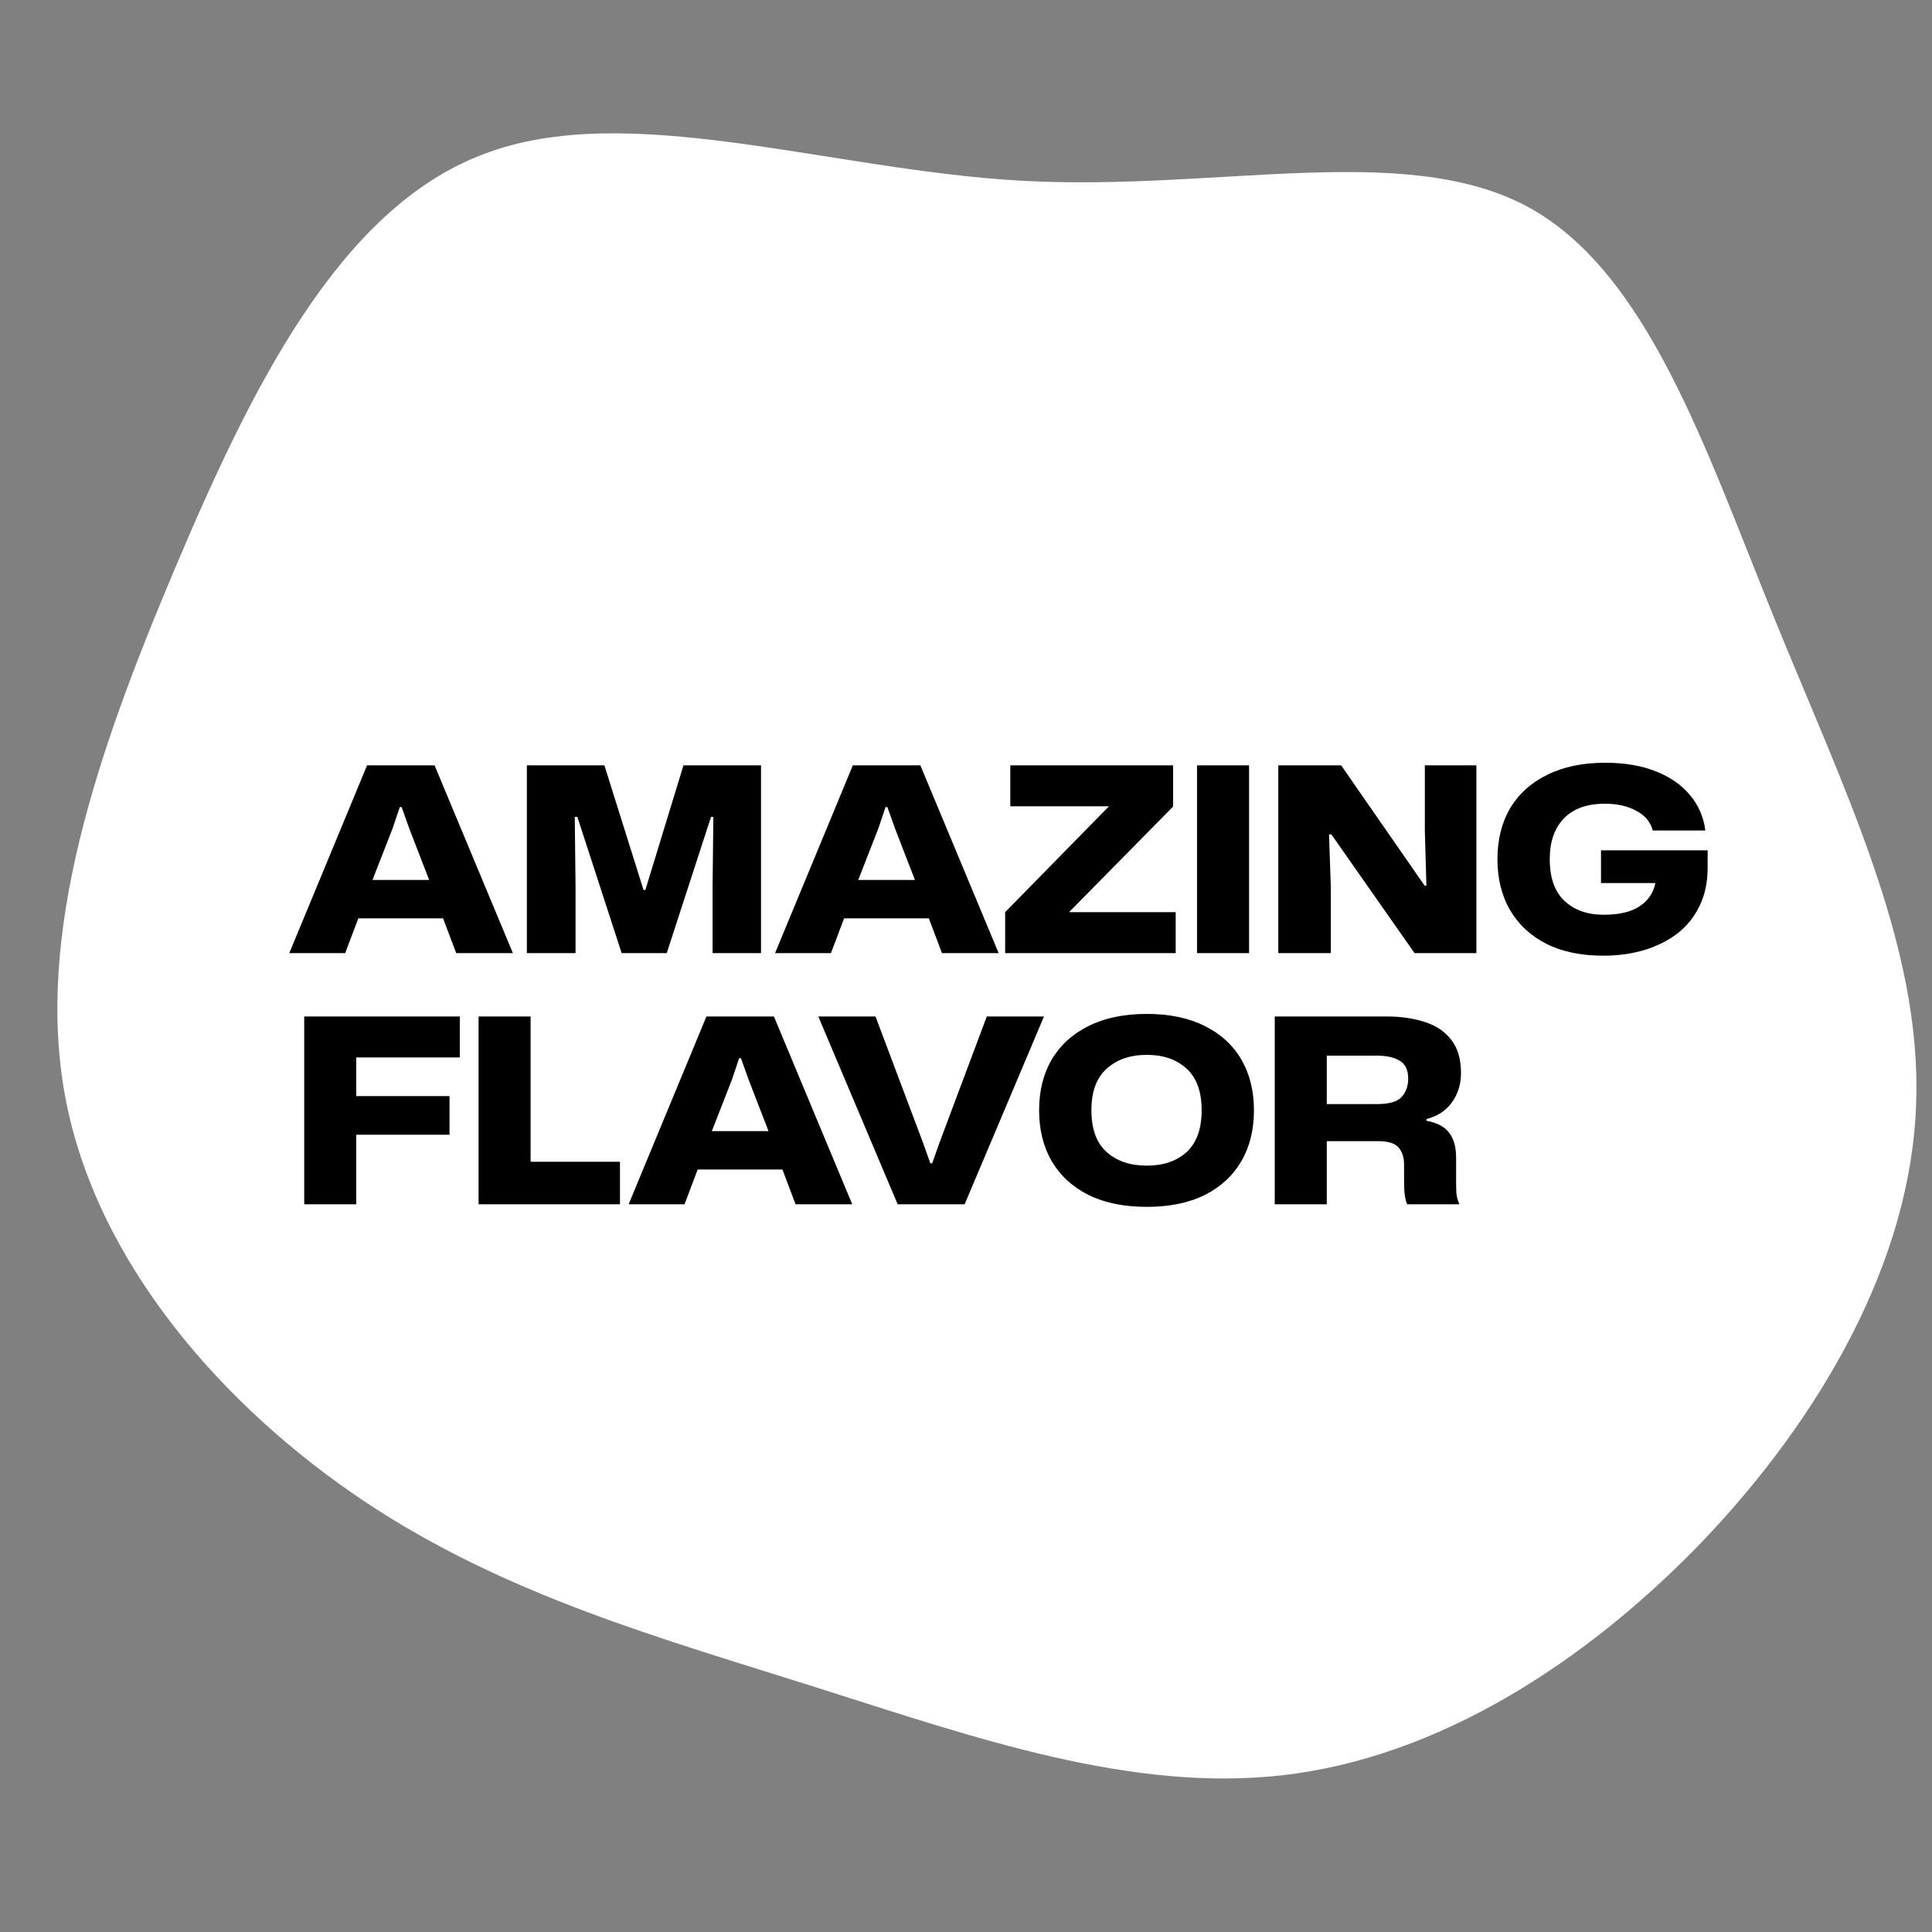 <svg width="300" height="300" viewBox="0 0 300 300" fill="none" xmlns="http://www.w3.org/2000/svg">
<rect x="0" y="0" width="300" height="300" fill="#808080" stroke="none"/>
<g clip-path="url(#clip0_111_106)">
<path d="M236.872 31.922C255.835 41.906 264.851 69.849 275.492 95.938C286.143 122.203 298.424 146.76 297.538 171.229C296.814 195.693 282.757 220.073 264.325 239.375C245.887 258.516 223.059 272.891 199.299 275.641C175.695 278.375 151.335 269.823 127.096 262.13C102.84 254.438 78.549 247.787 56.585 233.13C34.627 218.469 14.955 195.995 10.158 170.469C5.34 144.979 15.2 116.594 27.075 88.495C38.945 60.391 52.653 32.396 75.059 23.948C97.445 15.339 128.669 26.417 158.762 28.073C188.82 29.714 217.736 21.917 236.872 31.922Z" fill="white"/>
<path d="M44.92 148L57 118.84H67.48L79.64 148H70.84L68.8 142.6H55.64L53.6 148H44.92ZM57.84 136.64H66.64L63.56 128.68L62.36 125.32H62.08L60.96 128.64L57.84 136.64ZM81.81 148V118.84H93.85L99.93 138.2H100.21L106.13 118.84H118.17V148H110.65V137.56L110.77 126.84H110.41L103.53 148H96.53L89.65 126.84H89.25L89.37 137.6V148H81.81ZM120.35 148L132.43 118.84H142.91L155.07 148H146.27L144.23 142.6H131.07L129.03 148H120.35ZM133.27 136.64H142.07L138.99 128.68L137.79 125.32H137.51L136.39 128.64L133.27 136.64ZM156.08 148V141.64L172.2 125.2H156.88V118.84H182.16V125.24L166 141.64H182.56V148H156.08ZM185.873 148V118.84H193.953V148H185.873ZM198.49 148V118.84H208.25L221.21 137.52H221.49L221.25 129V118.84H229.25V148H219.65L206.73 129.56H206.37L206.65 137.76V148H198.49ZM248.963 148.4C245.523 148.4 242.577 147.787 240.123 146.56C237.67 145.307 235.79 143.56 234.483 141.32C233.177 139.08 232.523 136.44 232.523 133.4C232.523 130.387 233.177 127.76 234.483 125.52C235.817 123.28 237.737 121.547 240.243 120.32C242.75 119.067 245.75 118.44 249.243 118.44C252.257 118.44 254.87 118.88 257.083 119.76C259.323 120.64 261.097 121.867 262.403 123.44C263.737 125.013 264.537 126.853 264.803 128.96H256.643C256.27 127.6 255.403 126.573 254.043 125.88C252.71 125.16 251.11 124.8 249.243 124.8C246.417 124.8 244.27 125.573 242.803 127.12C241.363 128.64 240.643 130.733 240.643 133.4C240.643 136.28 241.403 138.44 242.923 139.88C244.443 141.32 246.483 142.04 249.043 142.04C251.443 142.04 253.297 141.6 254.603 140.72C255.937 139.84 256.75 138.64 257.043 137.12H248.603V132.04H265.163V134.72C265.163 136.987 264.737 138.987 263.883 140.72C263.057 142.427 261.897 143.853 260.403 145C258.91 146.12 257.177 146.973 255.203 147.56C253.257 148.12 251.177 148.4 248.963 148.4ZM47.24 187V157.84H71.4V164.2H55.32V170.2H69.8V176.2H55.32V187H47.24ZM74.31 187V157.84H82.39V180.4H96.27V187H74.31ZM97.615 187L109.695 157.84H120.175L132.335 187H123.535L121.495 181.6H108.335L106.295 187H97.615ZM110.535 175.64H119.335L116.255 167.68L115.055 164.32H114.775L113.655 167.64L110.535 175.64ZM139.388 187L127.068 157.84H135.948L143.308 177.4L144.468 180.64H144.748L145.868 177.48L153.228 157.84H162.108L149.788 187H139.388ZM178.072 187.4C174.552 187.4 171.538 186.787 169.032 185.56C166.552 184.307 164.645 182.56 163.312 180.32C162.005 178.053 161.352 175.413 161.352 172.4C161.352 169.387 162.005 166.76 163.312 164.52C164.645 162.28 166.552 160.547 169.032 159.32C171.538 158.067 174.552 157.44 178.072 157.44C181.592 157.44 184.592 158.067 187.072 159.32C189.552 160.547 191.445 162.28 192.752 164.52C194.058 166.76 194.712 169.387 194.712 172.4C194.712 175.44 194.058 178.08 192.752 180.32C191.445 182.56 189.552 184.307 187.072 185.56C184.592 186.787 181.592 187.4 178.072 187.4ZM178.072 181C180.658 181 182.725 180.293 184.272 178.88C185.818 177.44 186.592 175.28 186.592 172.4C186.592 169.52 185.818 167.373 184.272 165.96C182.725 164.52 180.658 163.8 178.072 163.8C175.485 163.8 173.405 164.52 171.832 165.96C170.258 167.373 169.472 169.52 169.472 172.4C169.472 175.307 170.258 177.467 171.832 178.88C173.405 180.293 175.485 181 178.072 181ZM197.943 187V157.84H215.423C217.53 157.84 219.45 158.12 221.183 158.68C222.916 159.213 224.29 160.12 225.303 161.4C226.343 162.68 226.863 164.427 226.863 166.64C226.863 168.347 226.396 169.853 225.463 171.16C224.53 172.467 223.21 173.333 221.503 173.76V174.04C223.076 174.307 224.236 174.907 224.983 175.84C225.73 176.773 226.103 178.08 226.103 179.76V183.48C226.103 184.067 226.116 184.653 226.143 185.24C226.196 185.827 226.356 186.413 226.623 187H218.503C218.183 186.28 218.023 185.12 218.023 183.52V180.84C218.023 179.72 217.743 178.84 217.183 178.2C216.65 177.533 215.57 177.2 213.943 177.2H206.023V187H197.943ZM206.023 171.44H213.823C215.69 171.44 216.956 171.08 217.623 170.36C218.316 169.613 218.663 168.667 218.663 167.52C218.663 166.133 218.21 165.187 217.303 164.68C216.423 164.173 215.263 163.92 213.823 163.92H206.023V171.44Z" fill="black"/>
</g>
<defs>
<clipPath id="clip0_111_106">
<rect width="300" height="300" fill="white"/>
</clipPath>
</defs>
</svg>
